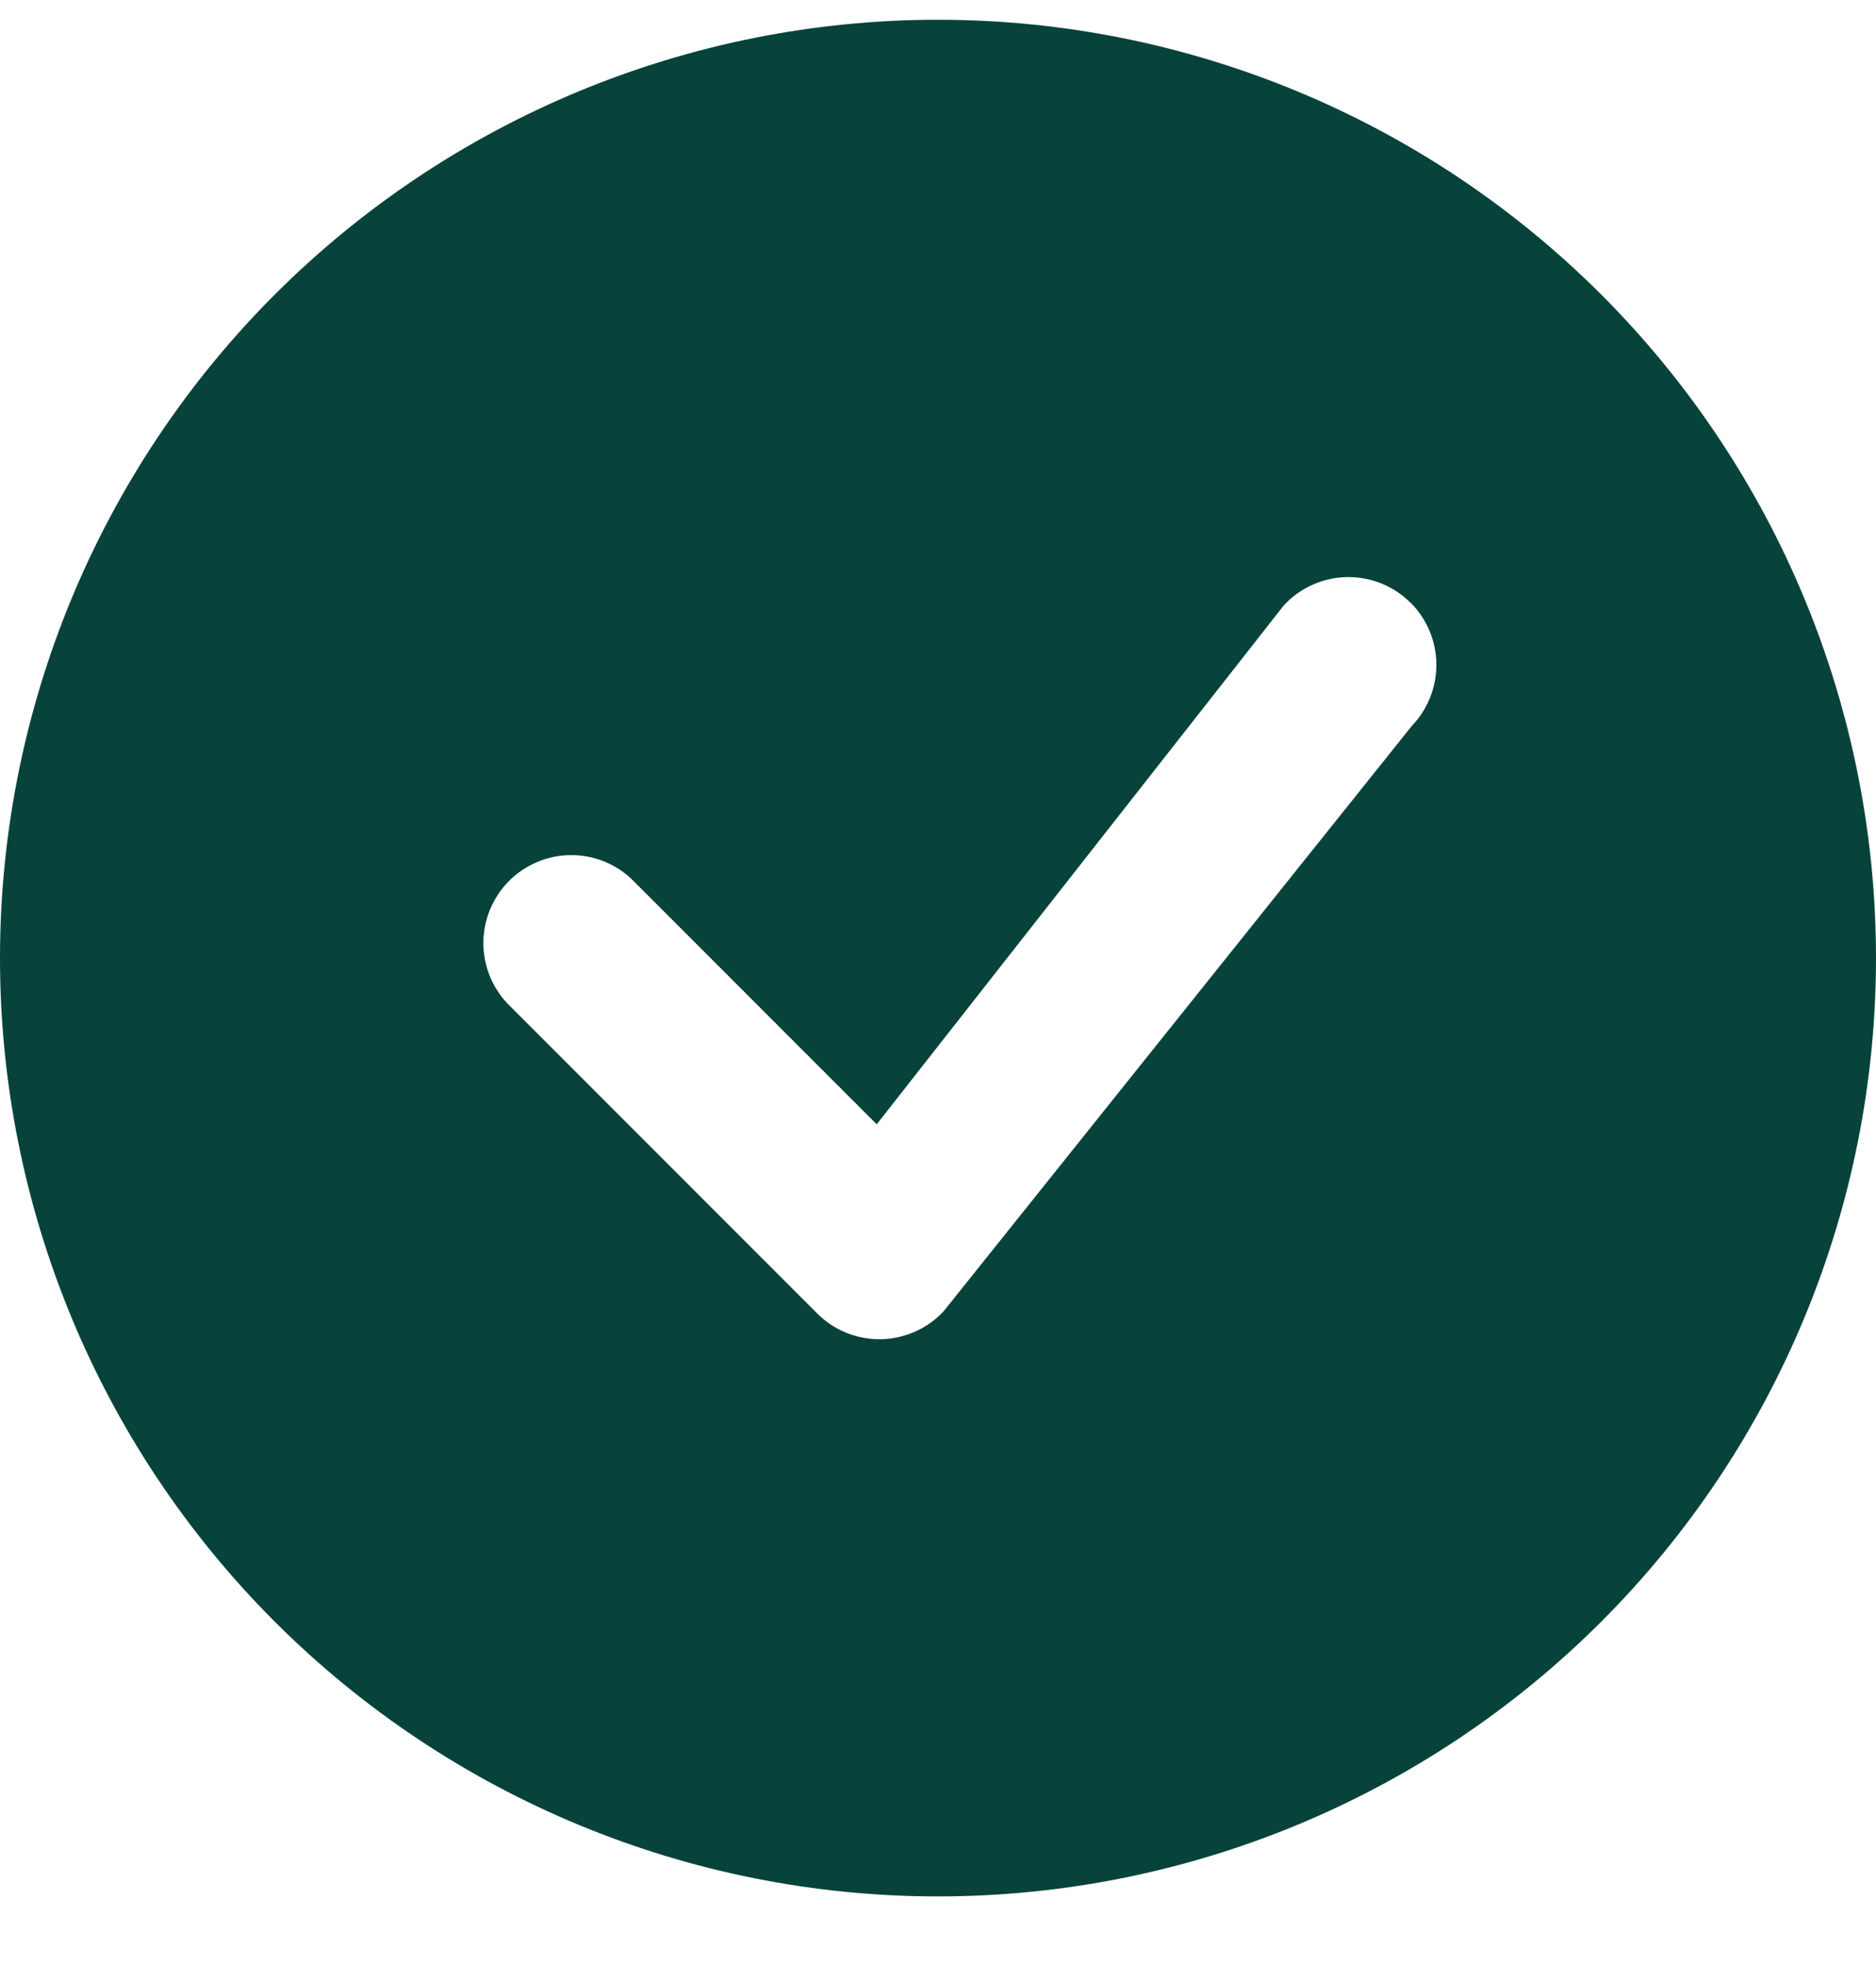 <svg width="21" height="22" viewBox="0 0 21 22" fill="none" xmlns="http://www.w3.org/2000/svg">
<path d="M21 10.721C21 13.506 19.894 16.177 17.925 18.146C15.956 20.115 13.285 21.221 10.5 21.221C7.715 21.221 5.045 20.115 3.075 18.146C1.106 16.177 0 13.506 0 10.721C0 7.937 1.106 5.266 3.075 3.297C5.045 1.328 7.715 0.221 10.5 0.221C13.285 0.221 15.956 1.328 17.925 3.297C19.894 5.266 21 7.937 21 10.721ZM15.789 6.745C15.696 6.651 15.584 6.578 15.461 6.528C15.338 6.479 15.207 6.455 15.075 6.458C14.942 6.46 14.812 6.49 14.691 6.544C14.57 6.598 14.462 6.676 14.372 6.773L9.814 12.581L7.066 9.833C6.88 9.659 6.633 9.564 6.378 9.569C6.123 9.573 5.88 9.677 5.699 9.857C5.519 10.037 5.416 10.281 5.411 10.536C5.407 10.791 5.501 11.037 5.675 11.224L9.148 14.698C9.242 14.792 9.353 14.865 9.476 14.915C9.598 14.964 9.73 14.988 9.862 14.986C9.994 14.983 10.124 14.954 10.245 14.9C10.366 14.847 10.474 14.769 10.564 14.672L15.804 8.123C15.982 7.937 16.081 7.689 16.079 7.431C16.076 7.173 15.973 6.927 15.791 6.745H15.789Z" fill="#07433B"/>
</svg>
